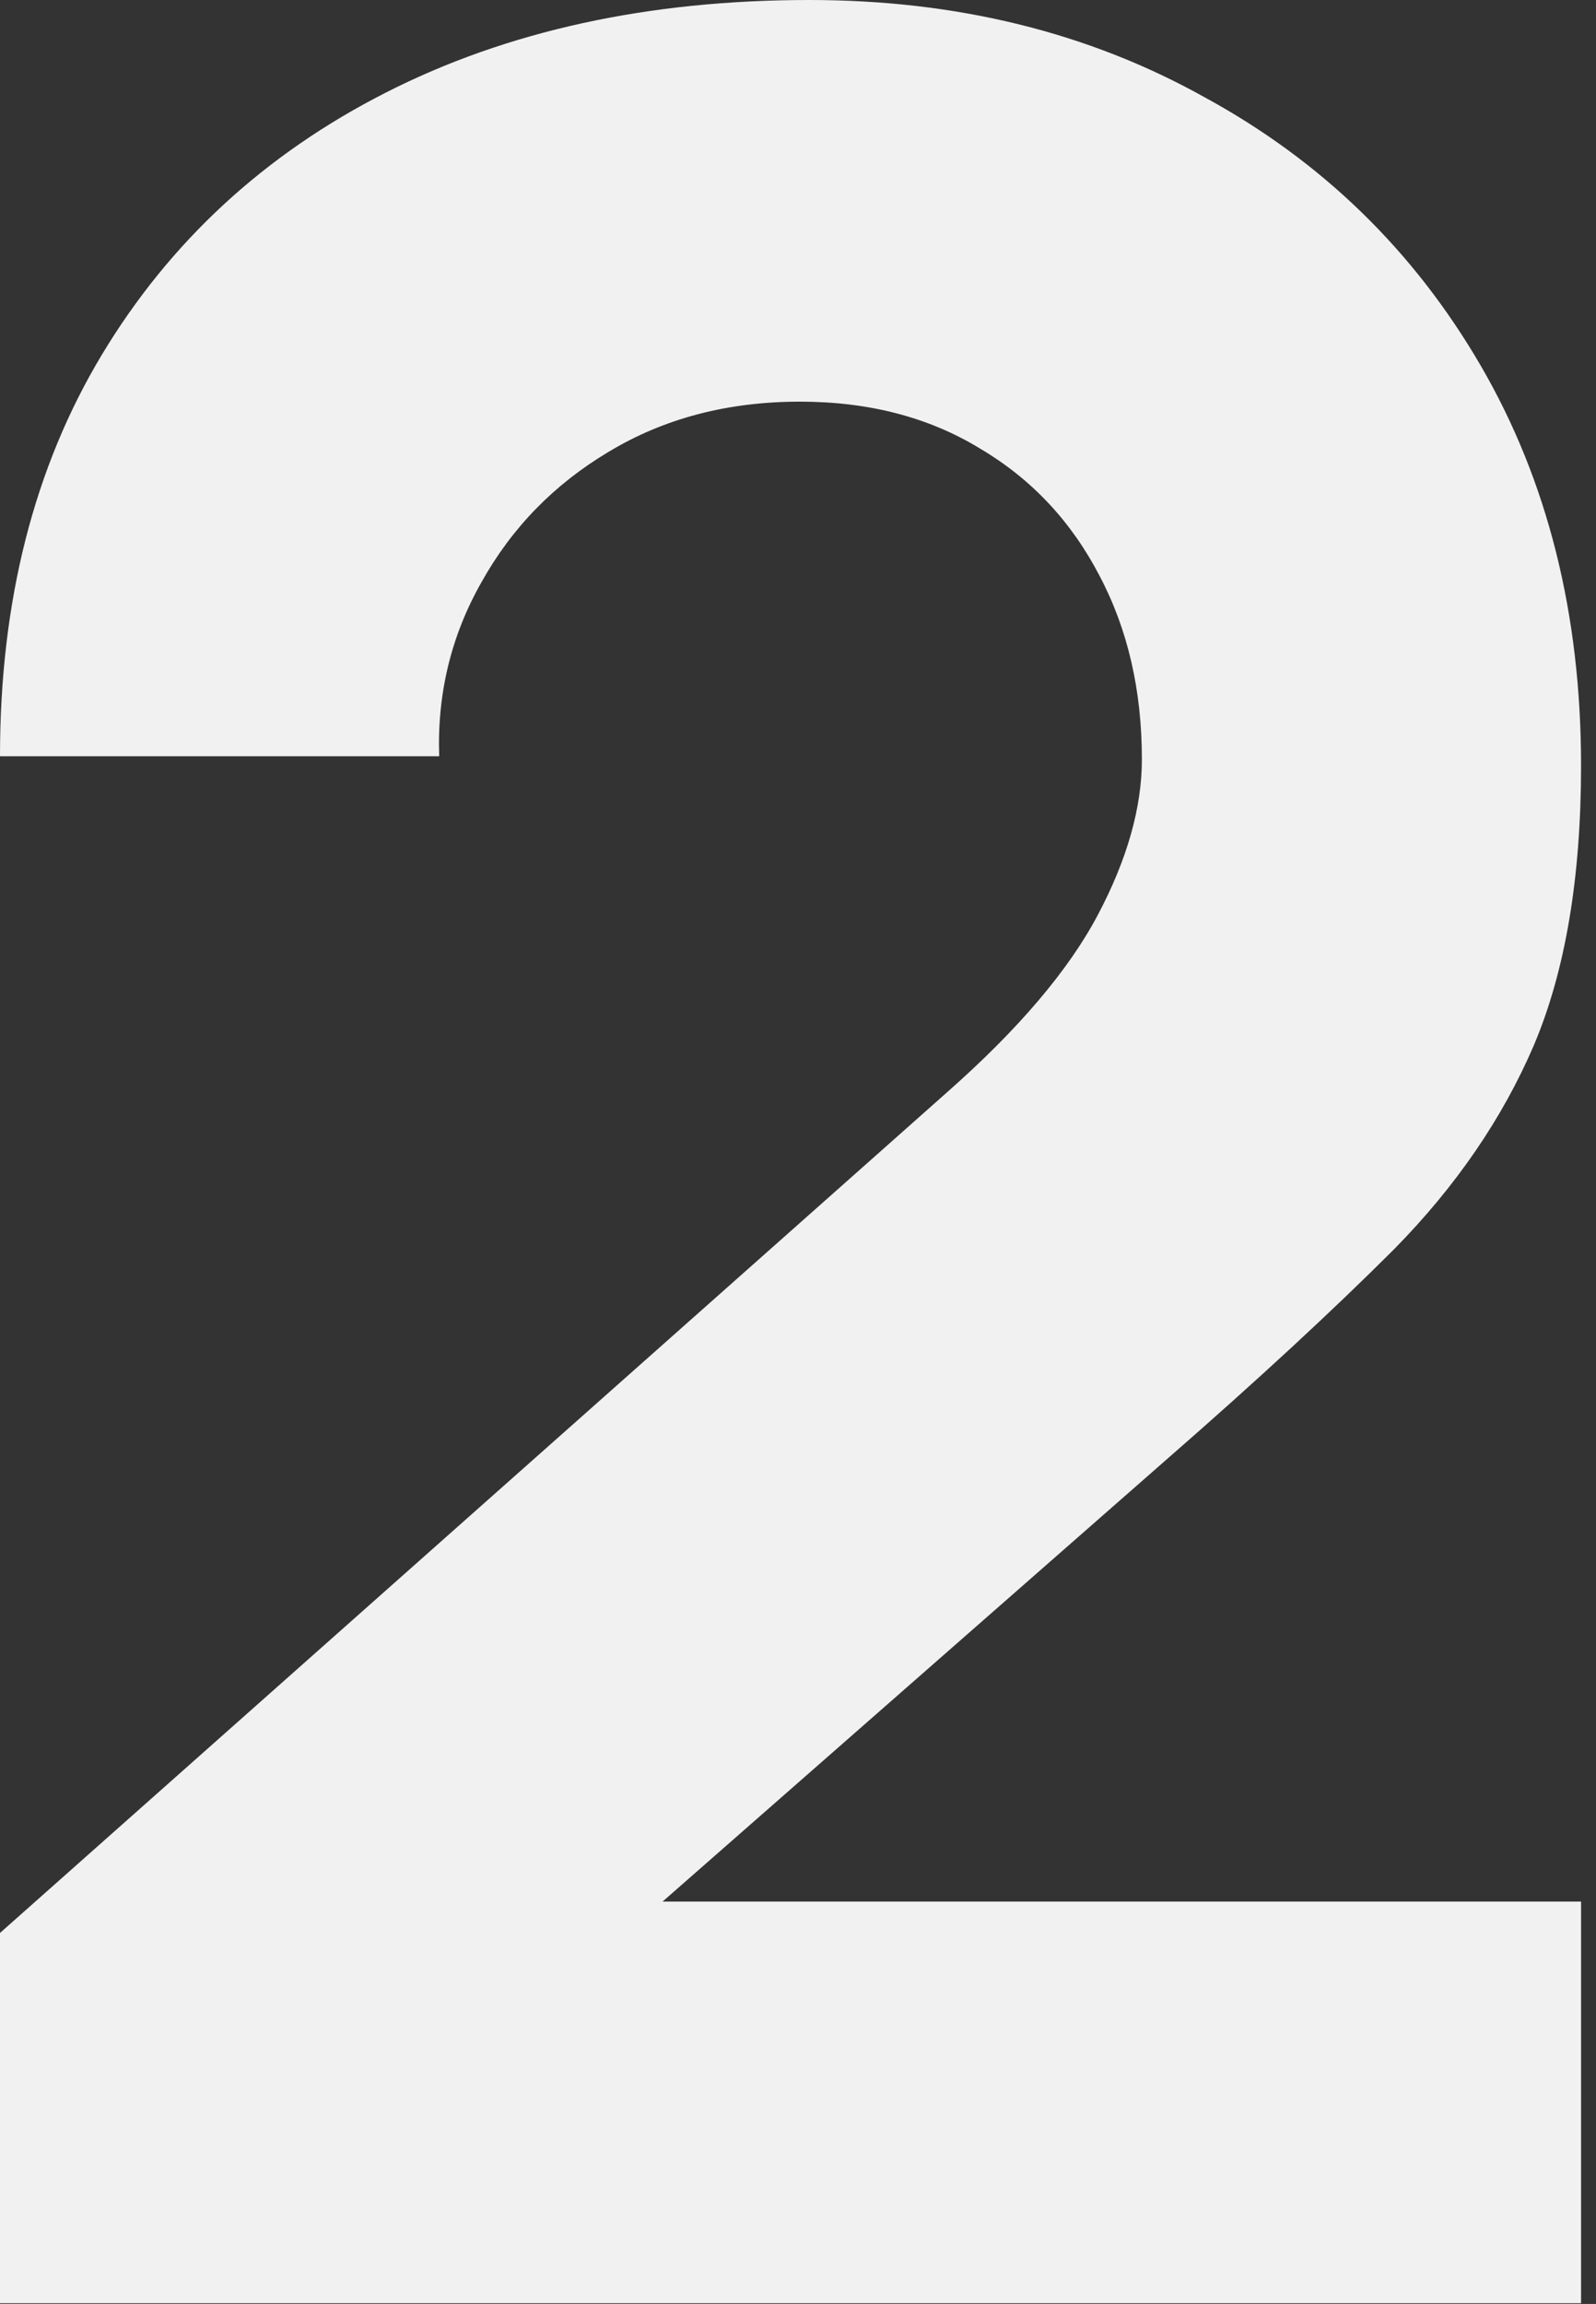 <?xml version="1.0" encoding="UTF-8"?> <svg xmlns="http://www.w3.org/2000/svg" width="88" height="127" viewBox="0 0 88 127" fill="none"><rect x="0" y="0" width="88" height="127" fill="#333333" stroke="none"/><path d="M0 126.959V106.549L52.237 60.193C56.157 56.734 58.925 53.476 60.539 50.42C62.153 47.365 62.961 44.511 62.961 41.858C62.961 38.053 62.182 34.68 60.626 31.74C59.069 28.742 56.878 26.407 54.053 24.735C51.228 23.005 47.912 22.14 44.107 22.14C40.129 22.14 36.612 23.062 33.556 24.907C30.558 26.695 28.223 29.088 26.551 32.086C24.879 35.026 24.1 38.226 24.216 41.685H0C0 33.152 1.874 25.772 5.621 19.546C9.369 13.319 14.587 8.504 21.275 5.103C27.963 1.701 35.747 0 44.626 0C52.755 0 60.02 1.787 66.42 5.362C72.877 8.879 77.951 13.809 81.641 20.151C85.331 26.493 87.176 33.844 87.176 42.204C87.176 48.374 86.311 53.505 84.582 57.599C82.852 61.635 80.286 65.382 76.885 68.842C73.483 72.243 69.303 76.106 64.344 80.43L30.616 110.008L28.713 104.819H87.176V126.959H0Z" fill="#F1F1F1"></path></svg> 